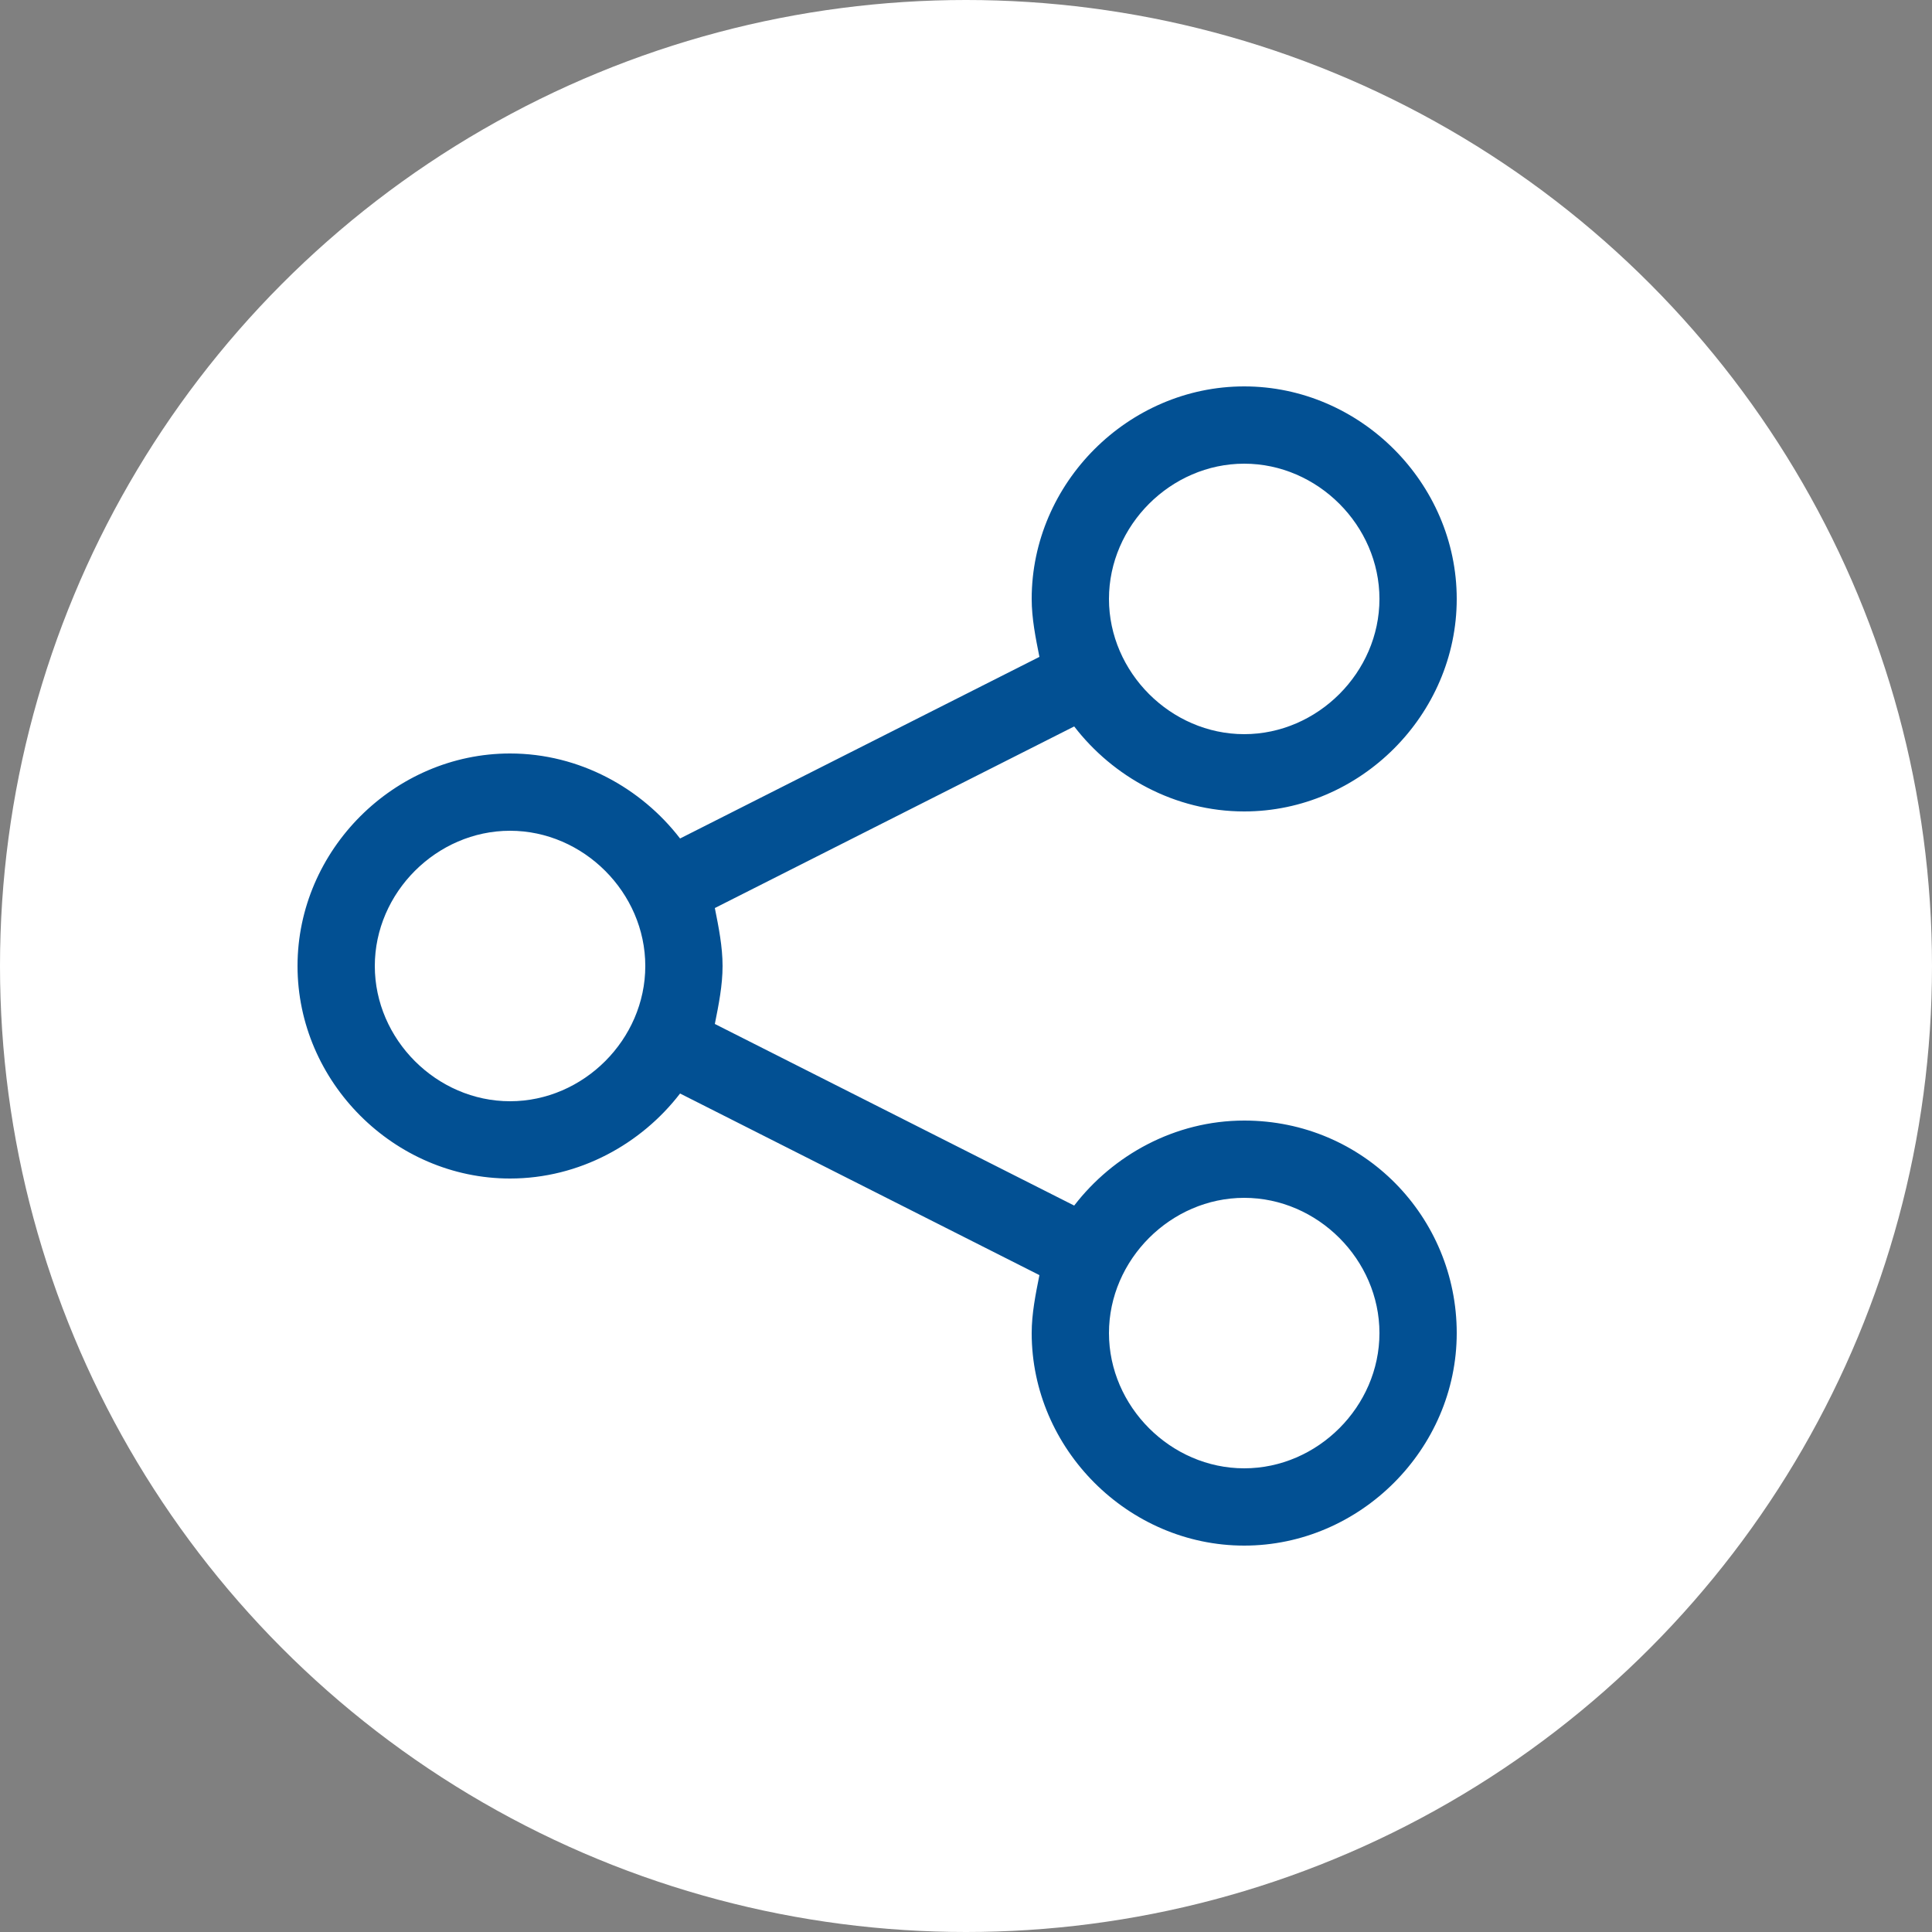 <?xml version="1.0" encoding="utf-8"?>
<!-- Generator: Adobe Illustrator 25.3.0, SVG Export Plug-In . SVG Version: 6.00 Build 0)  -->
<svg version="1.1" id="Ebene_1" xmlns="http://www.w3.org/2000/svg" xmlns:xlink="http://www.w3.org/1999/xlink" x="0px" y="0px"
	 viewBox="0 0 50 50" style="enable-background:new 0 0 50 50;" xml:space="preserve">
<rect x="0" y="0" width="50" height="50" fill="#808080" stroke="none"/>
<style type="text/css">
	.st0{fill:#FFFFFF;}
	.st1{fill:#025093;}
</style>
<g>
	<circle class="st0" cx="25" cy="25" r="25"/>
	<path class="st1" d="M32.2,29c-1.8,0-3.4,0.9-4.4,2.2l-9.3-4.7c0.1-0.5,0.2-1,0.2-1.5c0-0.5-0.1-1-0.2-1.5l9.3-4.7
		c1,1.3,2.6,2.2,4.4,2.2c3,0,5.5-2.5,5.5-5.5c0-3-2.5-5.5-5.5-5.5c-3,0-5.5,2.5-5.5,5.5c0,0.5,0.1,1,0.2,1.5l-9.3,4.7
		c-1-1.3-2.6-2.2-4.4-2.2c-3,0-5.5,2.5-5.5,5.5c0,3,2.5,5.5,5.5,5.5c1.8,0,3.4-0.9,4.4-2.2l9.3,4.7c-0.1,0.5-0.2,1-0.2,1.5
		c0,3,2.5,5.5,5.5,5.5c3,0,5.5-2.5,5.5-5.5C37.7,31.5,35.3,29,32.2,29z M32.2,12c1.9,0,3.5,1.6,3.5,3.5c0,1.9-1.6,3.5-3.5,3.5
		c-1.9,0-3.5-1.6-3.5-3.5C28.7,13.6,30.3,12,32.2,12z M13.2,28.5c-1.9,0-3.5-1.6-3.5-3.5c0-1.9,1.6-3.5,3.5-3.5
		c1.9,0,3.5,1.6,3.5,3.5C16.7,26.9,15.1,28.5,13.2,28.5z M32.2,38c-1.9,0-3.5-1.6-3.5-3.5c0-1.9,1.6-3.5,3.5-3.5
		c1.9,0,3.5,1.6,3.5,3.5C35.7,36.4,34.1,38,32.2,38z"/>
</g>
</svg>
